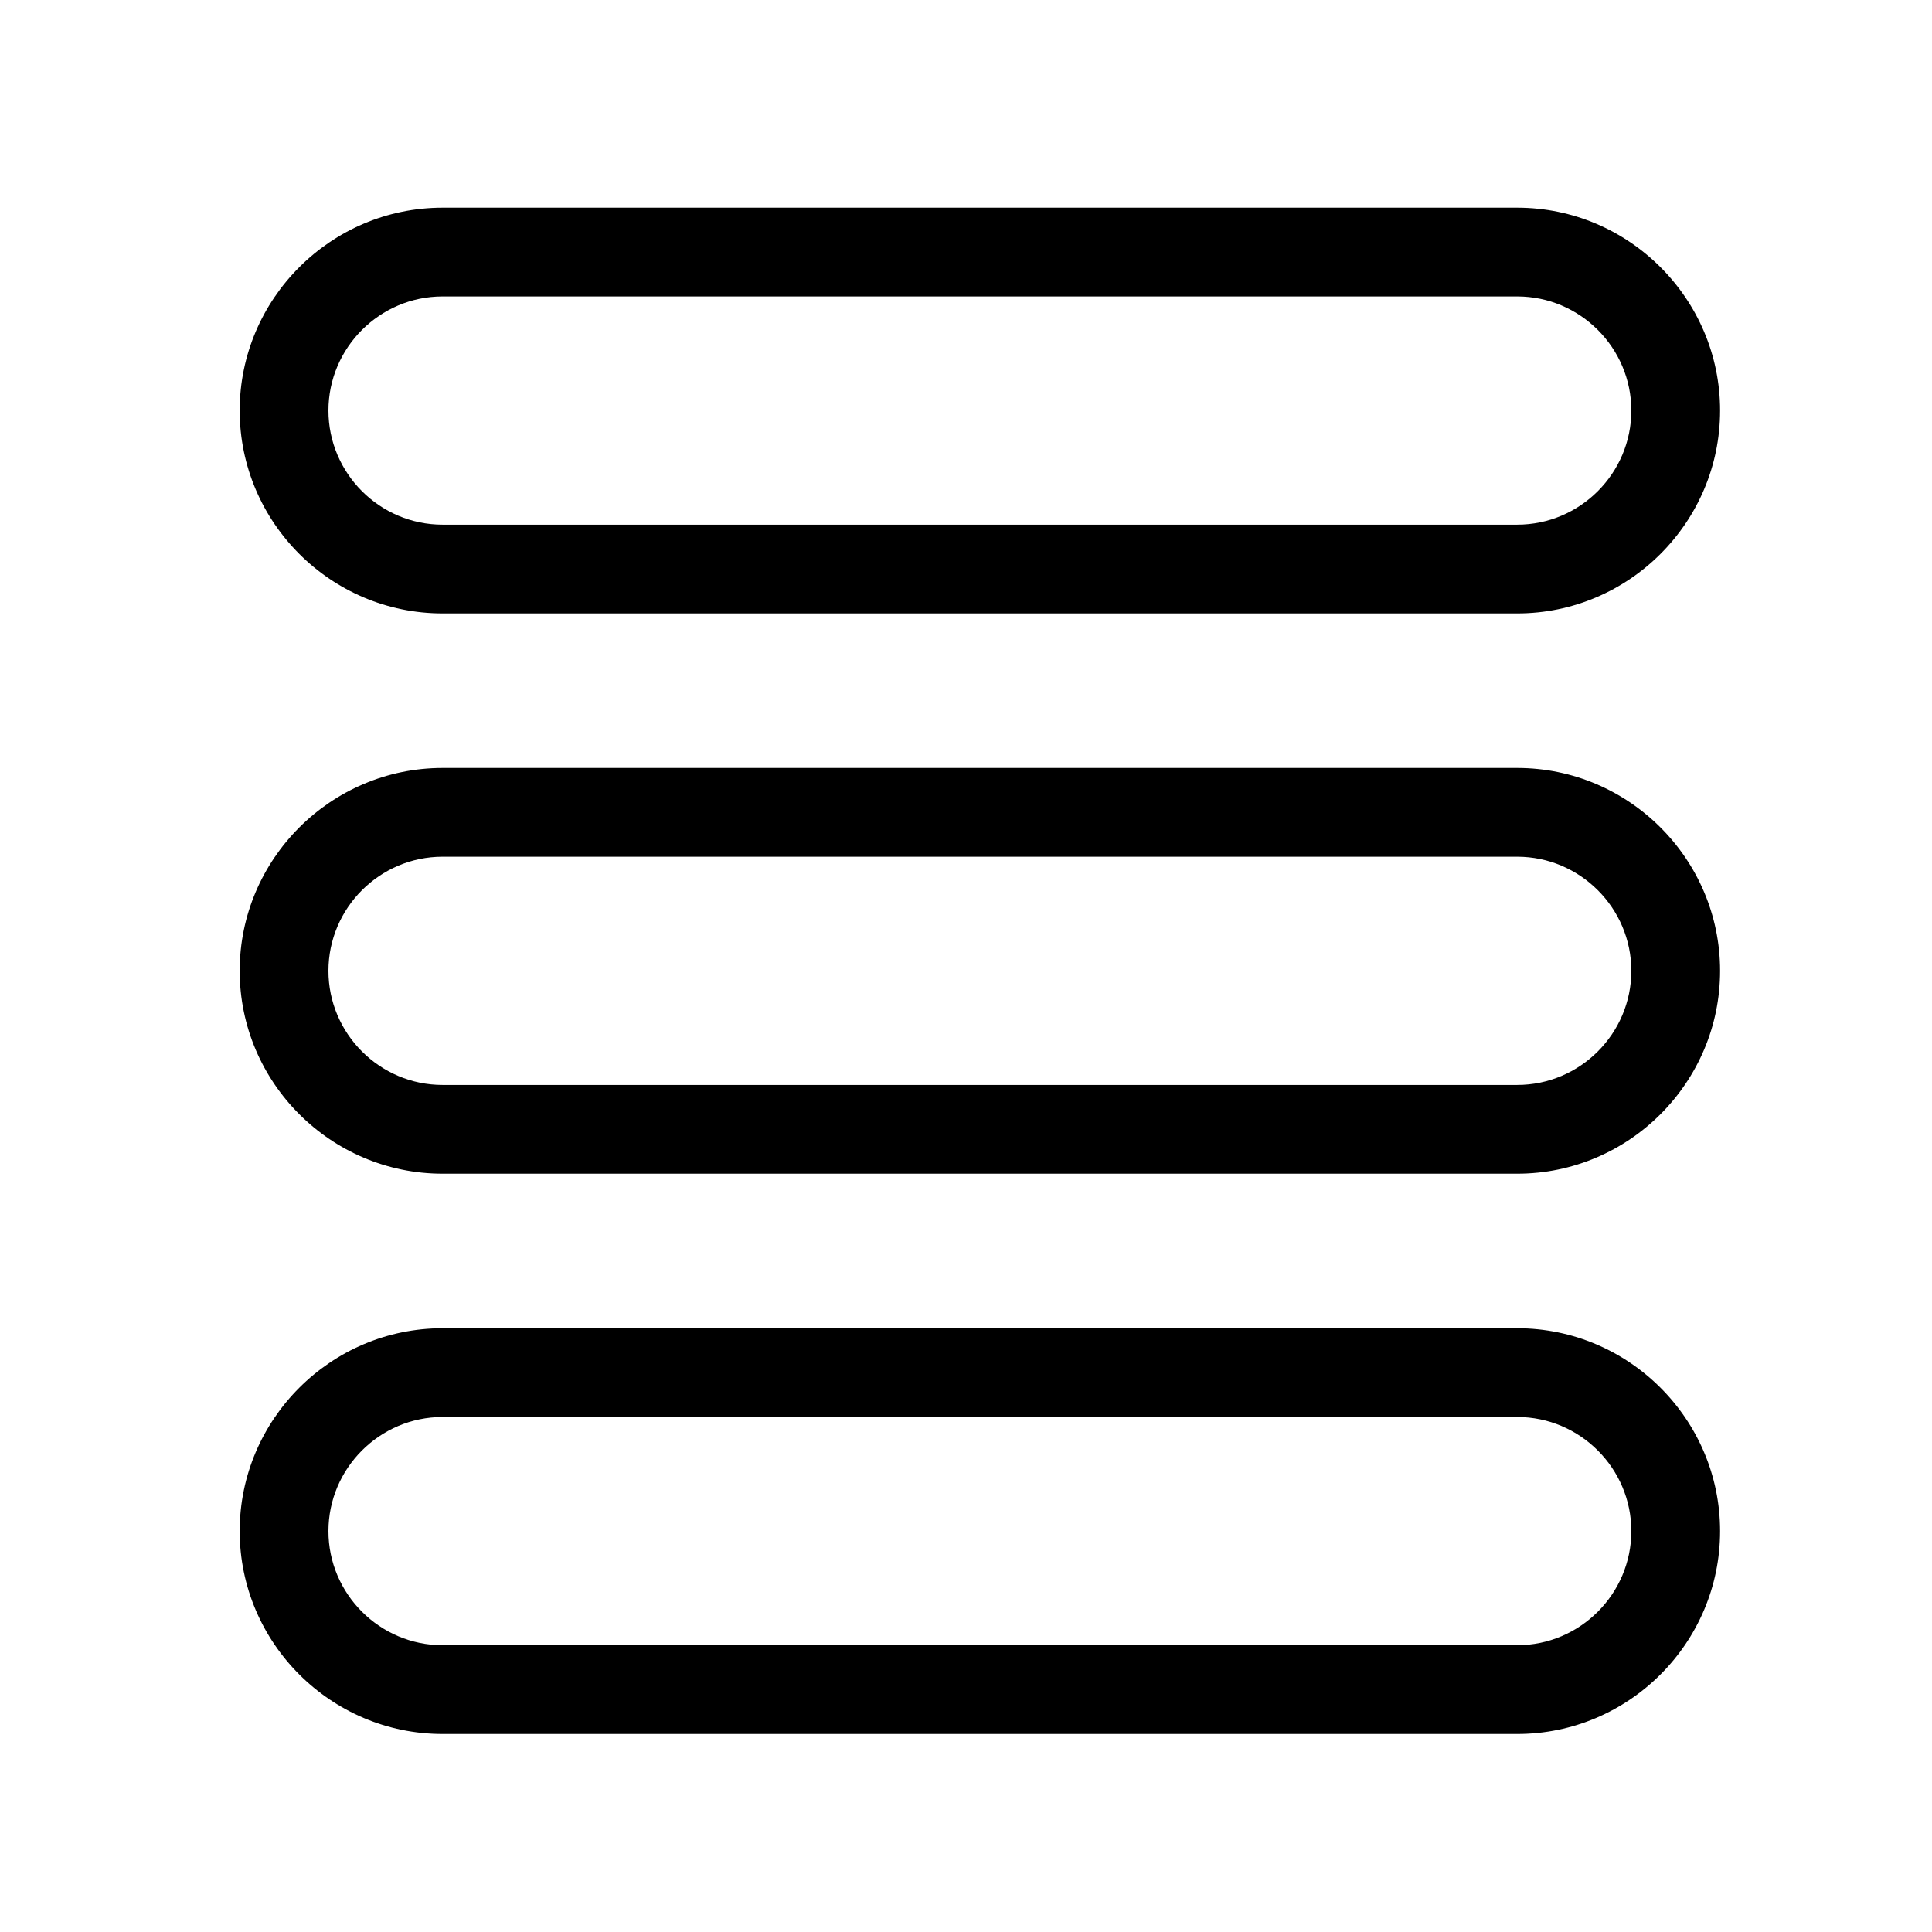<svg xmlns="http://www.w3.org/2000/svg" viewBox="0 0 32 32">

    <path
        d="M7.33,10.16H25.13c1.85,0,3.36-1.51,3.36-3.36s-1.51-3.36-3.36-3.36H7.33c-1.85,0-3.36,1.51-3.36,3.36s1.51,3.36,3.36,3.36Zm-1.89-3.36c0-1.04,.85-1.89,1.89-1.89H25.13c1.04,0,1.89,.85,1.89,1.89s-.85,1.89-1.89,1.89H7.33c-1.04,0-1.89-.85-1.89-1.89Z" />
    <path
        d="M25.13,22H7.33c-1.85,0-3.36,1.51-3.36,3.36s1.51,3.36,3.36,3.36H25.13c1.85,0,3.36-1.51,3.36-3.36s-1.51-3.36-3.36-3.36Zm1.89,3.36c0,1.04-.85,1.89-1.89,1.89H7.33c-1.04,0-1.89-.85-1.89-1.89s.85-1.89,1.89-1.89H25.13c1.04,0,1.89,.85,1.89,1.89Z" />
    <path
        d="M7.33,19.44H25.13c1.85,0,3.36-1.51,3.36-3.36s-1.51-3.36-3.36-3.36H7.33c-1.85,0-3.36,1.51-3.36,3.36s1.51,3.36,3.36,3.36Zm-1.89-3.36c0-1.04,.85-1.89,1.89-1.89H25.13c1.04,0,1.89,.85,1.89,1.89s-.85,1.89-1.89,1.89H7.33c-1.04,0-1.89-.85-1.89-1.89Z" />
</svg>